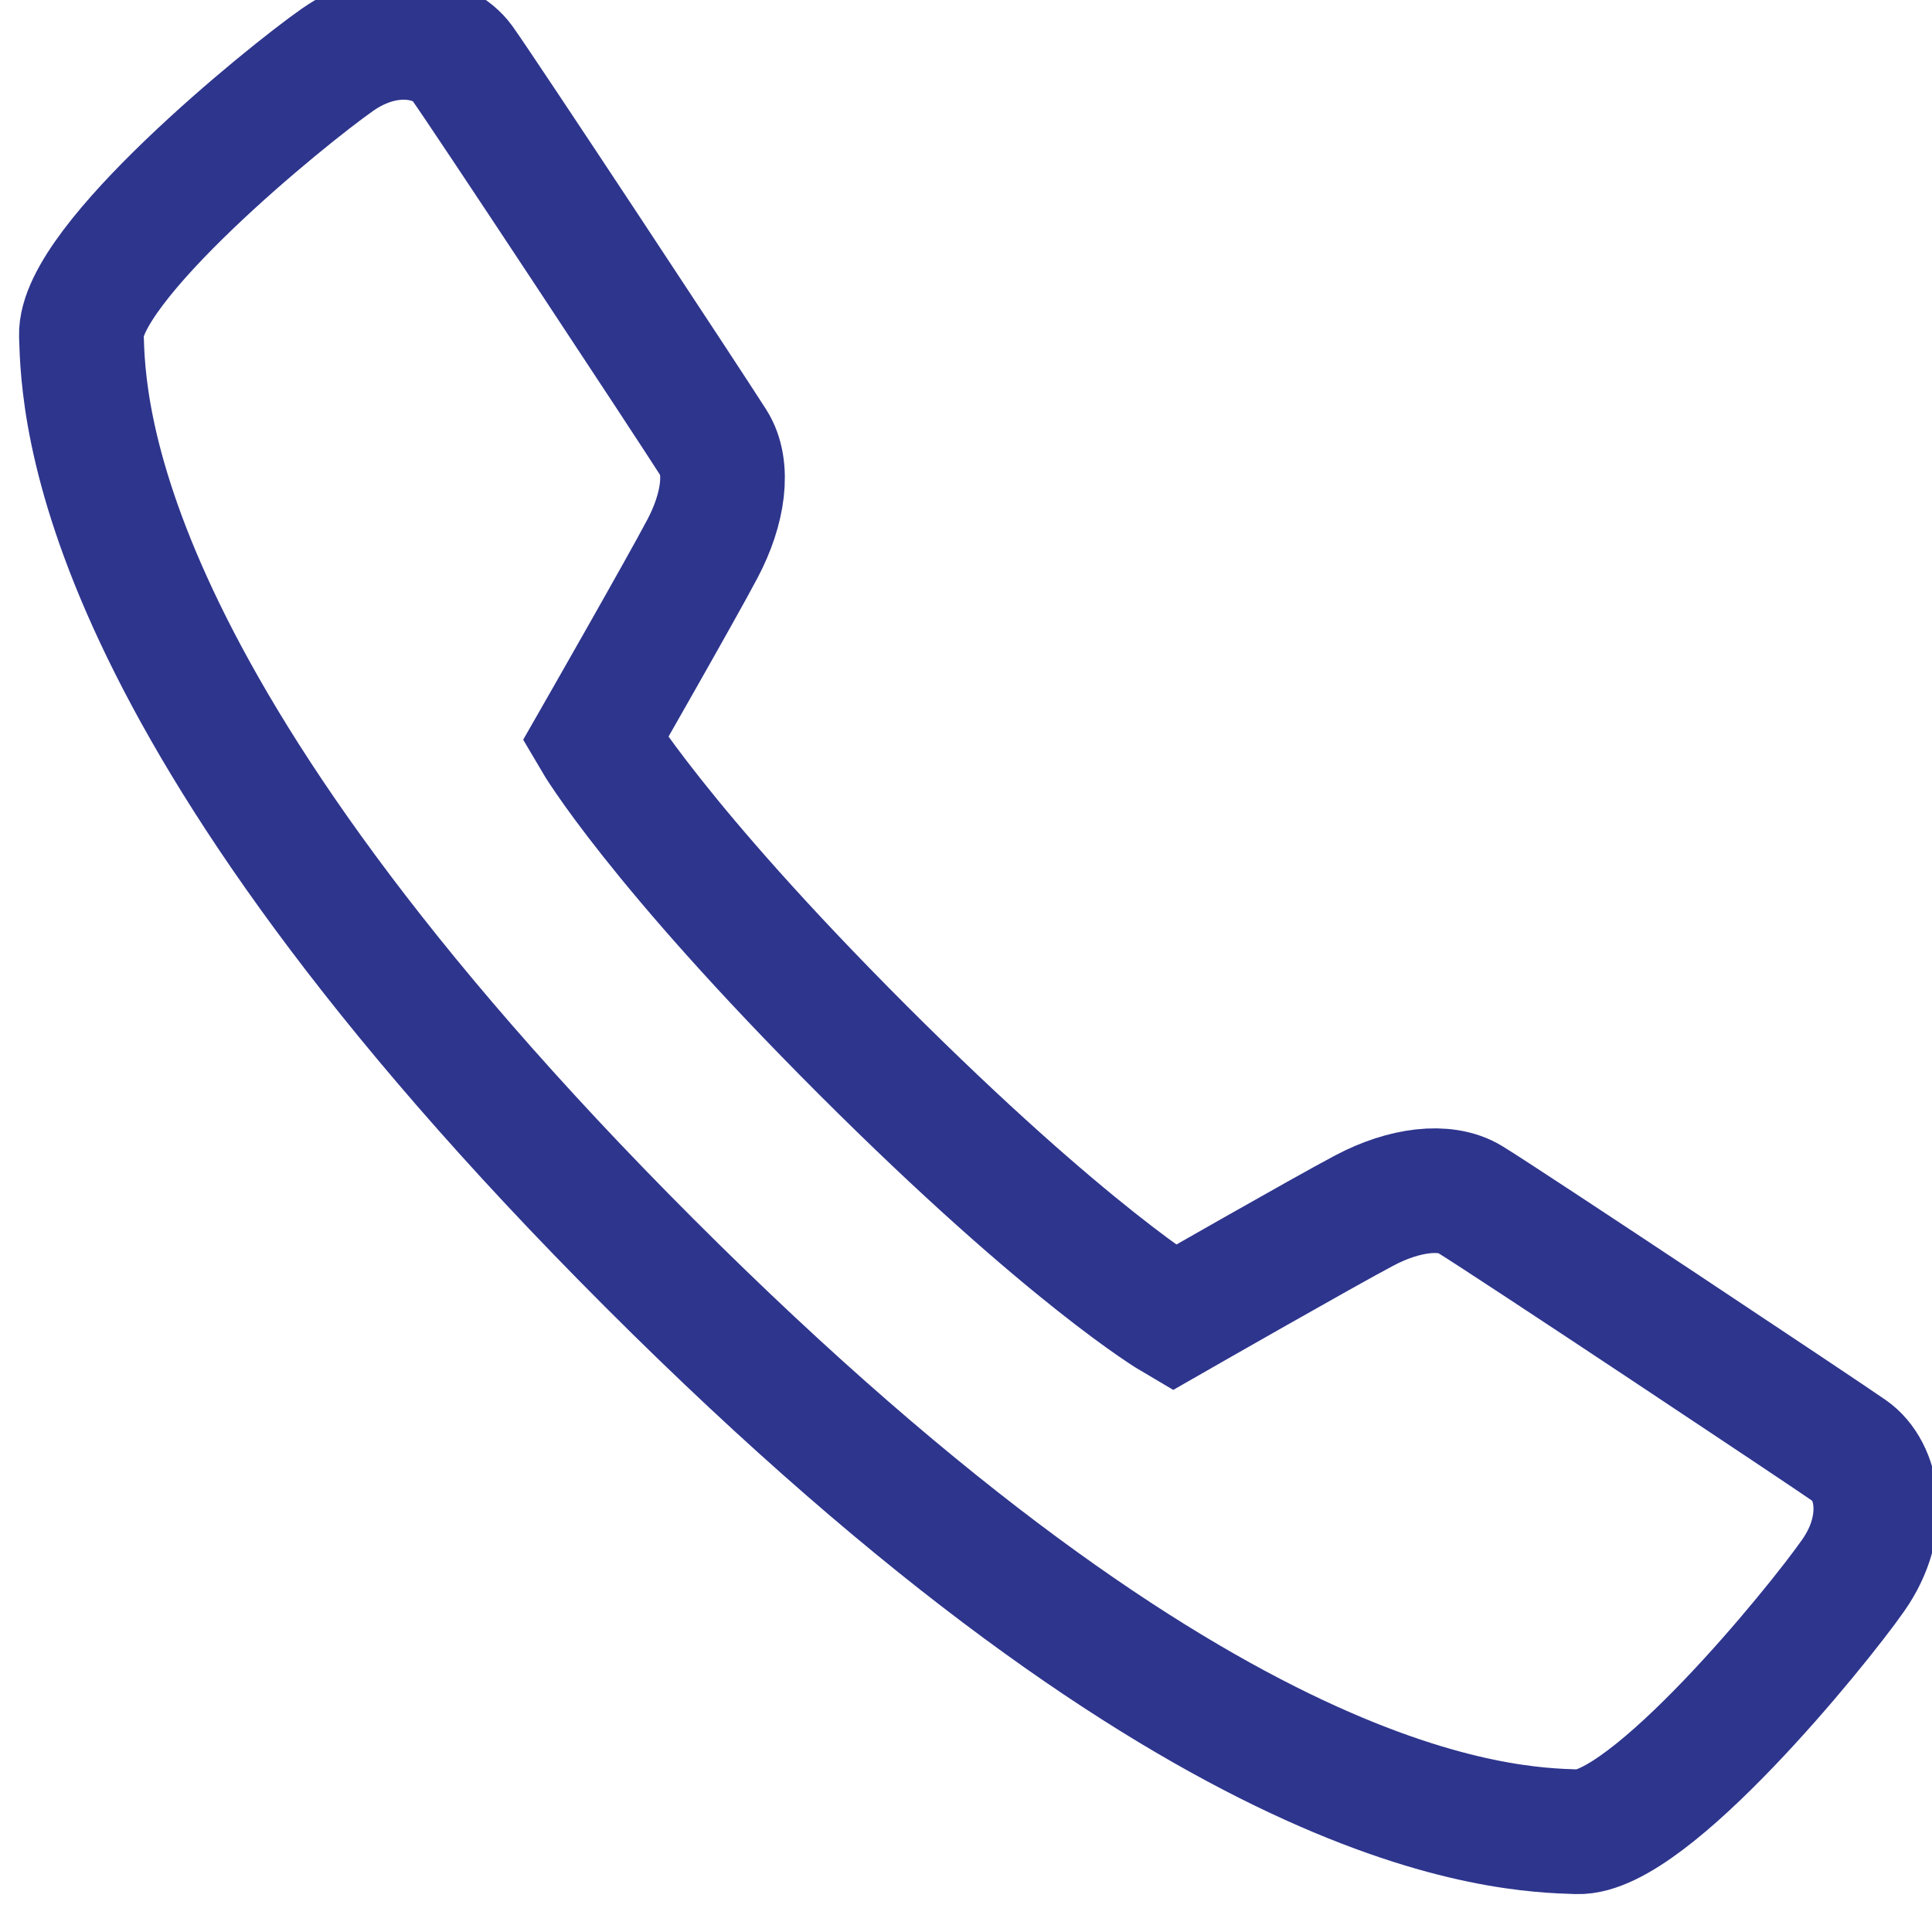 <?xml version="1.0" encoding="UTF-8"?> <svg xmlns="http://www.w3.org/2000/svg" width="25" height="25" viewBox="0 0 25 25" fill="none"> <path d="M15.187 17.053C15.187 17.053 17.145 15.932 17.658 15.662C18.169 15.392 18.699 15.324 19.021 15.52C19.508 15.818 23.599 18.539 23.943 18.78C24.288 19.021 24.453 19.711 23.98 20.386C23.508 21.061 21.332 23.732 20.41 23.703C19.487 23.673 15.647 23.589 8.407 16.347C1.168 9.107 1.082 5.267 1.053 4.343C1.023 3.42 3.694 1.244 4.369 0.772C5.045 0.3 5.736 0.477 5.976 0.809C6.248 1.187 8.938 5.265 9.234 5.732C9.437 6.051 9.362 6.584 9.092 7.096C8.823 7.608 7.702 9.567 7.702 9.567C7.702 9.567 8.492 10.915 11.165 13.588C13.839 16.261 15.187 17.053 15.187 17.053Z" stroke="#2E358D" stroke-width="1.613" stroke-miterlimit="10"></path> </svg> 
